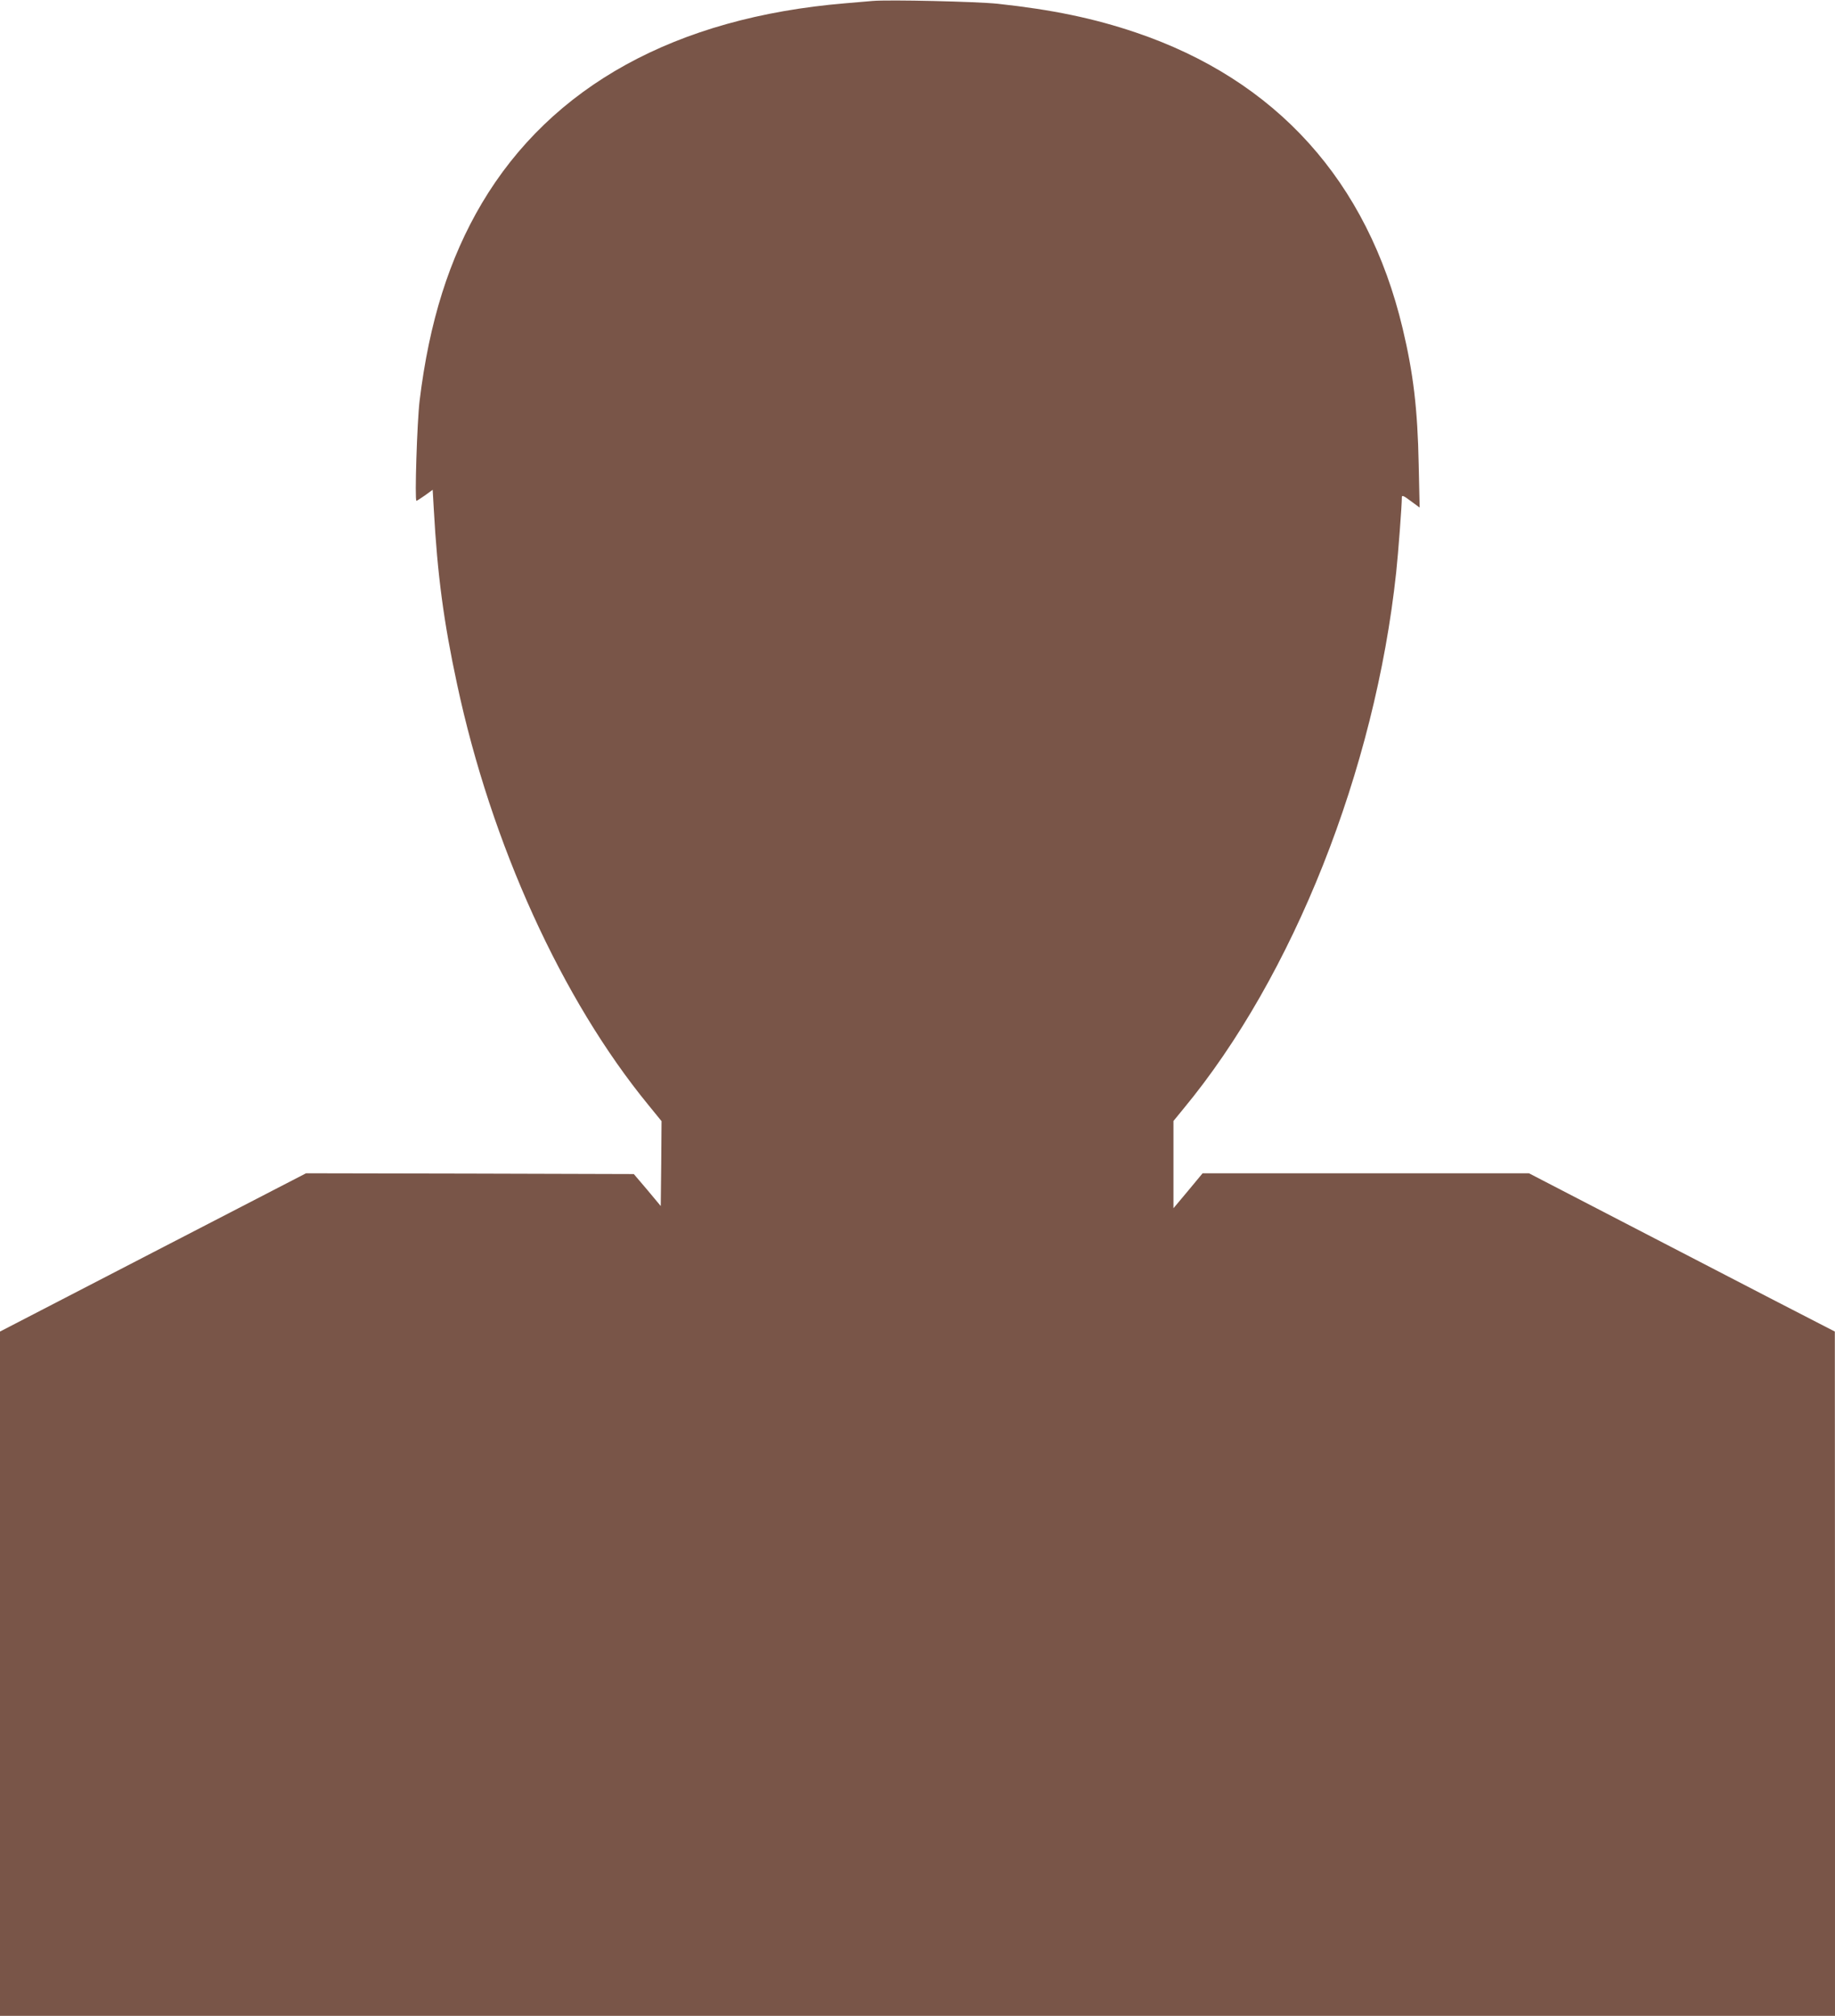 <?xml version="1.0" standalone="no"?>
<!DOCTYPE svg PUBLIC "-//W3C//DTD SVG 20010904//EN"
 "http://www.w3.org/TR/2001/REC-SVG-20010904/DTD/svg10.dtd">
<svg version="1.0" xmlns="http://www.w3.org/2000/svg"
 width="1165pt" height="1280pt" viewBox="0 0 1165 1280"
 preserveAspectRatio="xMidYMid meet">
<g transform="translate(0,1280) scale(0.1,-0.1)"
fill="#795548" stroke="none">
<path d="M5540 12794 c-25 -2 -103 -9 -175 -15 -1075 -90 -1864 -525 -2306
-1270 -207 -350 -334 -752 -395 -1254 -16 -132 -32 -635 -20 -635 3 0 28 16
55 35 l48 35 7 -122 c23 -418 63 -718 148 -1113 217 -1015 665 -2001 1215
-2672 l83 -102 -2 -269 -3 -270 -85 102 -86 101 -1040 3 -1041 2 -971 -502
-972 -503 0 -2172 0 -2173 5825 0 5825 0 0 2173 -1 2172 -392 202 c-216 112
-653 338 -971 503 l-579 300 -1036 0 -1036 0 -92 -111 -93 -111 0 277 0 277
63 77 c698 843 1217 2153 1351 3406 13 121 36 424 36 478 0 14 11 10 56 -24
l57 -42 -6 274 c-7 354 -34 578 -102 864 -223 935 -802 1577 -1695 1879 -266
90 -531 145 -875 182 -131 14 -691 27 -795 18z"/>
</g>
</svg>
